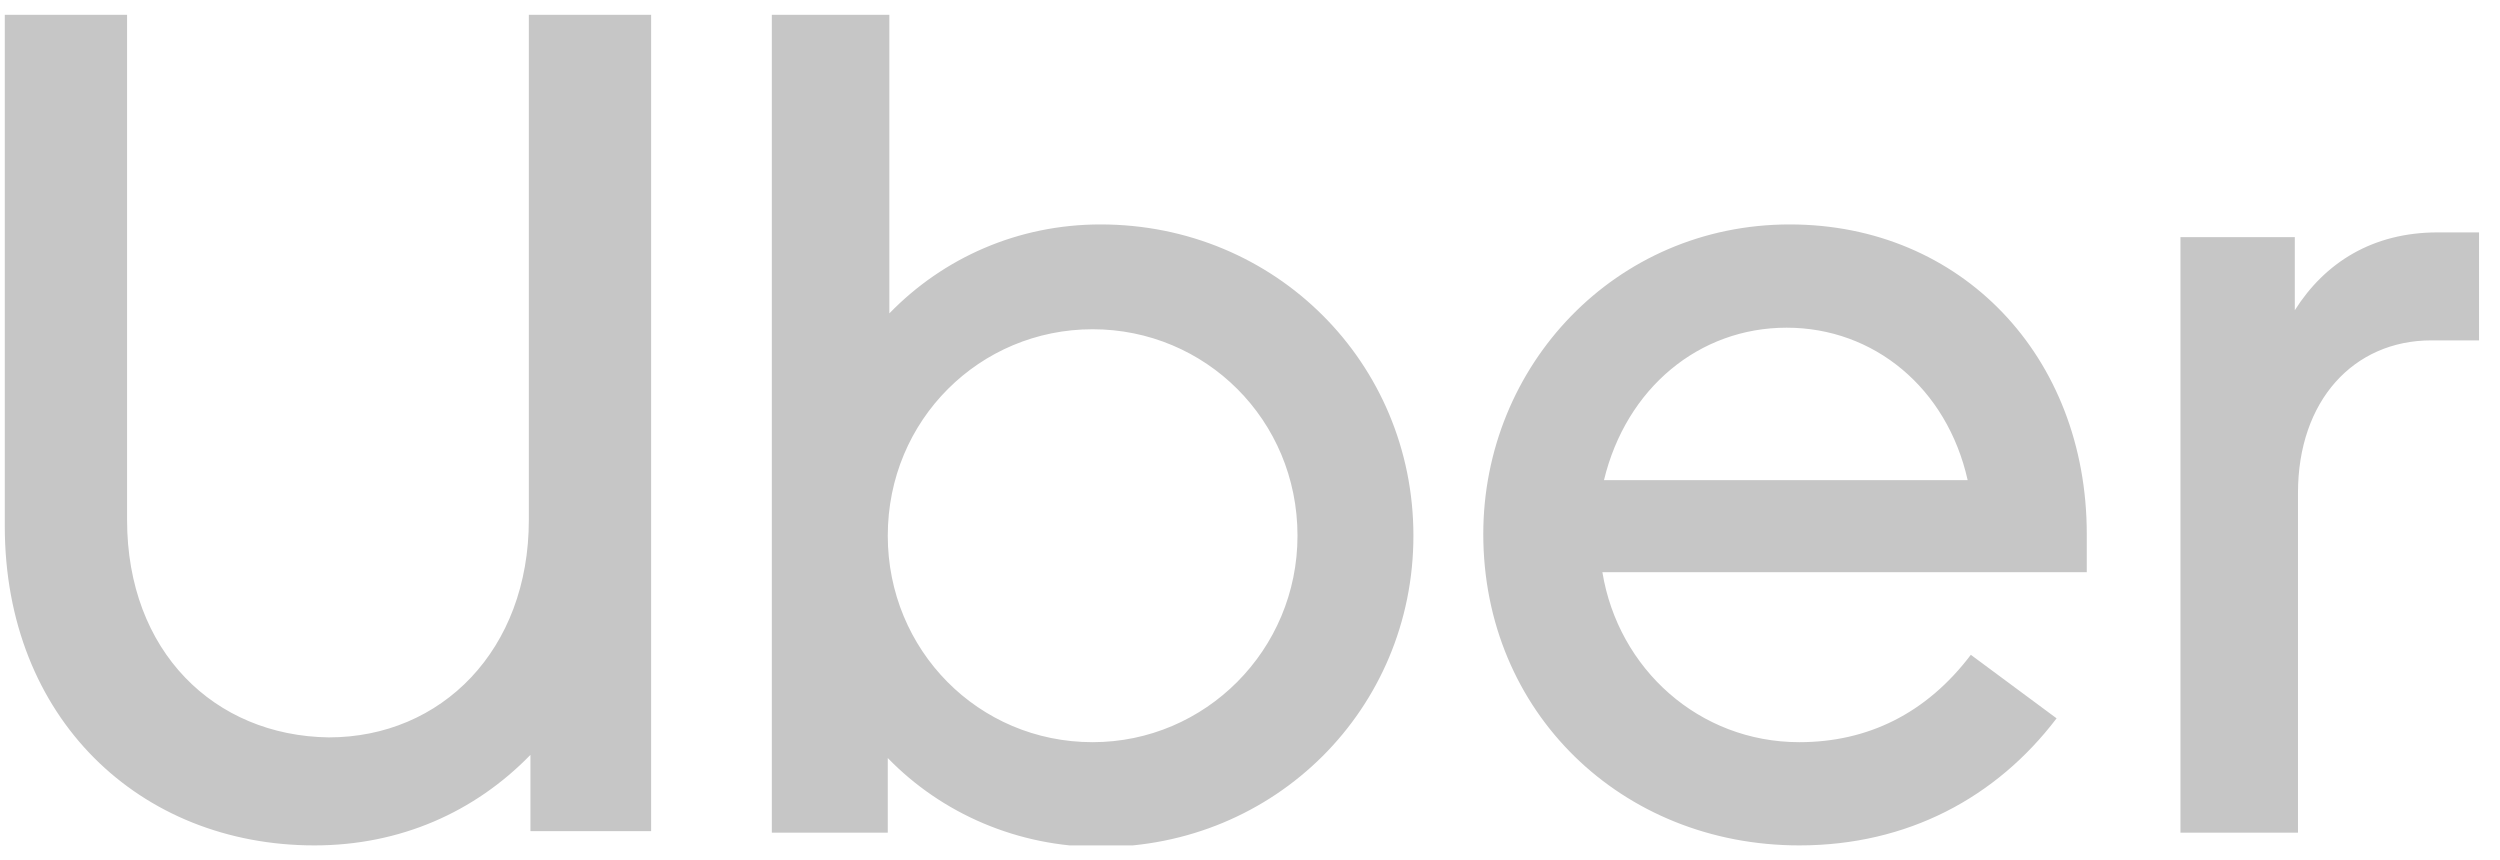 <svg width="93" height="32" viewBox="0 0 93 32" fill="none" xmlns="http://www.w3.org/2000/svg">
<g clip-path="url(#clip0_173_140)">
<path d="M4.727 19.338V0.551H0.178V19.574C0.178 26.722 5.199 31.449 11.698 31.449C14.888 31.449 17.665 30.208 19.732 28.081V30.917H24.222V0.551H19.673V19.338C19.673 24.182 16.424 27.431 12.229 27.431C7.976 27.372 4.727 24.241 4.727 19.338ZM28.712 30.976H33.025V28.199C35.033 30.267 37.869 31.508 40.941 31.508C47.439 31.508 52.579 26.368 52.579 19.928C52.579 13.489 47.439 8.349 40.941 8.349C37.869 8.349 35.092 9.59 33.084 11.658V0.551H28.712V30.976ZM33.025 19.928C33.025 15.616 36.451 12.248 40.645 12.248C44.84 12.248 48.267 15.616 48.267 19.928C48.267 24.182 44.84 27.609 40.645 27.609C36.392 27.609 33.025 24.182 33.025 19.928ZM55.178 19.869C55.178 26.486 60.318 31.449 66.935 31.449C70.952 31.449 74.26 29.676 76.505 26.722L73.315 24.359C71.661 26.545 69.475 27.609 66.935 27.609C63.213 27.609 60.2 24.891 59.609 21.287H77.628V19.869C77.628 13.253 72.961 8.349 66.58 8.349C60.082 8.349 55.178 13.607 55.178 19.869ZM66.462 12.19C69.711 12.19 72.429 14.434 73.197 17.861H59.668C60.495 14.434 63.213 12.19 66.462 12.19ZM92.22 12.721V8.645H90.684C88.262 8.645 86.489 9.767 85.367 11.54V8.822H81.113V30.976H85.485V18.334C85.485 14.907 87.553 12.662 90.448 12.662H92.22V12.721Z" fill="#C6C6C6"/>
</g>
<defs>
<clipPath id="clip0_173_140">
<rect width="92.042" height="30.897" fill="white" transform="translate(0.178 0.551)"/>
</clipPath>
</defs>
</svg>
